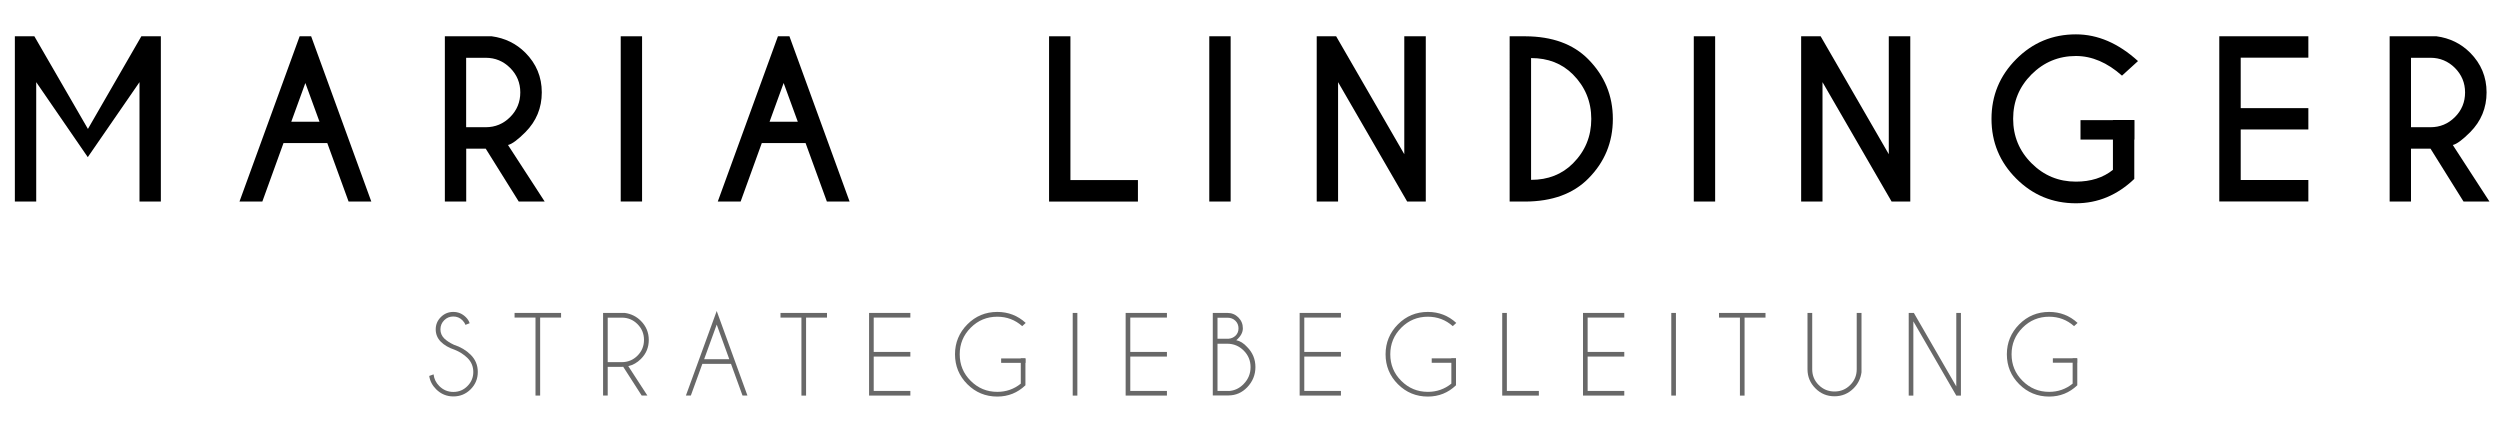 <?xml version="1.0" encoding="utf-8"?>
<!-- Generator: Adobe Illustrator 26.4.0, SVG Export Plug-In . SVG Version: 6.00 Build 0)  -->
<svg version="1.1" id="Ebene_1" xmlns="http://www.w3.org/2000/svg" xmlns:xlink="http://www.w3.org/1999/xlink" x="0px" y="0px"
	 width="350px" height="60px" viewBox="0 0 350 60" style="enable-background:new 0 0 350 60;" xml:space="preserve">
<style type="text/css">
	.st0{fill:#686868;}
</style>
<g>
	<path d="M4.81,5.08l7.5,12.97l7.48-12.97h2.73v23.13h-2.99V11.5L12.29,22L5.07,11.5v16.71H2.08V5.08H4.81z"/>
	<path d="M43.56,5.08l8.42,23.13H48.8l-2.98-8.18h-6.13l-2.96,8.18h-3.2l8.42-23.13H43.56z M44.73,17.04l-1.98-5.42l-1.97,5.42
		H44.73z"/>
	<path d="M68,20.81h-2.73v7.4h-2.99V5.08h6.56c1.86,0.25,3.43,1.02,4.71,2.3c1.53,1.54,2.3,3.39,2.3,5.55c0,2.18-0.77,4.04-2.3,5.58
		c-1.06,1.06-1.87,1.66-2.43,1.79l5.13,7.91h-3.63L68,20.81z M65.26,8.09v9.72H68c1.33,0,2.47-0.47,3.42-1.42
		c0.95-0.95,1.42-2.1,1.42-3.45c0-1.34-0.47-2.48-1.42-3.43C70.47,8.56,69.33,8.09,68,8.09H65.26z"/>
	<path d="M89.89,5.08v23.13H86.9V5.08H89.89z"/>
	<path d="M110.52,5.08l8.42,23.13h-3.18l-2.98-8.18h-6.13l-2.96,8.18h-3.2l8.42-23.13H110.52z M111.69,17.04l-1.98-5.42l-1.97,5.42
		H111.69z"/>
	<path d="M146.87,28.21V5.08h2.99v20.13h9.45v3.01H146.87z"/>
	<path d="M172.29,5.08v23.13h-2.99V5.08H172.29z"/>
	<path d="M184.33,5.08h2.73l9.54,16.51V5.08h3.01v23.13H197l-9.67-16.71v16.71h-2.99V5.08z"/>
	<path d="M213.55,5.08c3.76,0.02,6.69,1.08,8.79,3.2c2.3,2.32,3.46,5.11,3.46,8.37c0,3.27-1.15,6.06-3.46,8.37
		c-2.1,2.11-5.03,3.18-8.79,3.2h-2.2V5.08H213.55z M214.35,8.13v17.05c2.38,0,4.33-0.77,5.86-2.3c1.72-1.72,2.57-3.79,2.57-6.23
		c0-2.43-0.86-4.51-2.57-6.23C218.68,8.89,216.73,8.13,214.35,8.13z"/>
	<path d="M240.12,5.08v23.13h-2.99V5.08H240.12z"/>
	<path d="M252.16,5.08h2.73l9.54,16.51V5.08h3.01v23.13h-2.62l-9.67-16.71v16.71h-2.99V5.08z"/>
	<path d="M298.8,25.05c-2.38,2.27-5.1,3.41-8.17,3.41c-3.27,0-6.05-1.15-8.36-3.46s-3.46-5.09-3.46-8.36c0-3.26,1.15-6.04,3.46-8.36
		s5.09-3.47,8.36-3.47c3.06,0,5.95,1.25,8.69,3.74l-2.24,2.04c-2.06-1.83-4.21-2.75-6.45-2.75c-2.42,0-4.49,0.86-6.21,2.57
		c-1.72,1.72-2.58,3.79-2.58,6.22c0,2.44,0.86,4.52,2.58,6.23c1.72,1.72,3.79,2.57,6.21,2.57c2.08,0,3.81-0.55,5.18-1.65v-6.98h2.99
		V25.05z"/>
	<path d="M323.17,5.08v2.99h-9.47v7.07h9.47v2.99h-9.47v7.07h9.47v3.01H310.7V5.08H323.17z"/>
	<path d="M340.27,20.81h-2.73v7.4h-2.99V5.08h6.56c1.86,0.25,3.43,1.02,4.71,2.3c1.53,1.54,2.3,3.39,2.3,5.55
		c0,2.18-0.77,4.04-2.3,5.58c-1.06,1.06-1.87,1.66-2.43,1.79l5.13,7.91h-3.63L340.27,20.81z M337.54,8.09v9.72h2.73
		c1.33,0,2.47-0.47,3.42-1.42c0.95-0.95,1.42-2.1,1.42-3.45c0-1.34-0.48-2.48-1.42-3.43c-0.95-0.94-2.09-1.42-3.42-1.42H337.54z"/>
</g>
<g>
	<path class="st0" d="M63.66,48.97c-0.82-0.27-1.47-0.65-1.95-1.13C61.24,47.36,61,46.78,61,46.11c0-0.67,0.24-1.24,0.72-1.72
		c0.48-0.48,1.06-0.72,1.74-0.72c0.67,0,1.25,0.24,1.74,0.72c0.27,0.26,0.45,0.54,0.55,0.86l-0.59,0.23
		c-0.09-0.24-0.23-0.45-0.43-0.65c-0.35-0.35-0.78-0.52-1.27-0.52s-0.92,0.17-1.27,0.52c-0.35,0.35-0.53,0.77-0.53,1.28
		c0,0.5,0.18,0.92,0.53,1.27c0.33,0.32,0.78,0.62,1.36,0.89c0.93,0.3,1.7,0.76,2.34,1.39c0.67,0.67,1,1.47,1,2.41
		c0,0.95-0.33,1.76-1,2.43s-1.48,1-2.42,1s-1.75-0.34-2.42-1.01c-0.53-0.53-0.86-1.16-0.96-1.86l0.61-0.22
		c0.07,0.63,0.33,1.17,0.8,1.64c0.54,0.54,1.2,0.82,1.97,0.82c0.77,0,1.43-0.27,1.97-0.82c0.54-0.54,0.82-1.2,0.82-1.97
		c0-0.77-0.27-1.42-0.82-1.97C64.94,49.63,64.36,49.25,63.66,48.97z"/>
	<path class="st0" d="M75.62,44.46v10.92h-0.65V44.46h-2.93v-0.65h6.51v0.65H75.62z"/>
	<path class="st0" d="M87.25,51.35c-0.06,0-0.13,0.01-0.2,0.01h-1.97v4.01h-0.65V43.81h3.04c0.88,0.12,1.63,0.49,2.25,1.11
		c0.74,0.74,1.11,1.63,1.11,2.67c0,1.05-0.37,1.94-1.11,2.67c-0.51,0.51-1.1,0.85-1.76,1l2.67,4.11h-0.8L87.25,51.35z M85.08,44.46
		v6.24h1.97c0.86,0,1.59-0.3,2.2-0.91c0.61-0.61,0.91-1.35,0.91-2.21c0-0.86-0.31-1.6-0.91-2.2c-0.61-0.61-1.34-0.91-2.2-0.91H85.08
		z"/>
	<path class="st0" d="M102.34,50.94h-4.01l-1.61,4.43h-0.69l4.31-11.83l4.3,11.83h-0.69L102.34,50.94z M102.1,50.29l-1.76-4.85
		l-1.76,4.85H102.1z"/>
	<path class="st0" d="M112.85,44.46v10.92h-0.65V44.46h-2.93v-0.65h6.51v0.65H112.85z"/>
	<path class="st0" d="M127.45,43.81v0.65h-5.13v4.81h5.13v0.65h-5.13v4.81h5.13v0.65h-5.78V43.81H127.45z"/>
	<path class="st0" d="M143.56,53.94c-1.1,1.05-2.41,1.58-3.94,1.58c-1.64,0-3.04-0.58-4.19-1.73c-1.15-1.15-1.73-2.55-1.73-4.19
		c0-1.63,0.58-3.03,1.73-4.19c1.15-1.16,2.55-1.74,4.19-1.74c1.53,0,2.86,0.51,3.98,1.54l-0.49,0.45c-0.99-0.88-2.16-1.32-3.49-1.32
		c-1.45,0-2.69,0.51-3.72,1.54c-1.03,1.03-1.54,2.27-1.54,3.72c0,1.46,0.51,2.7,1.54,3.72c1.03,1.03,2.27,1.54,3.72,1.54
		c1.24,0,2.34-0.38,3.29-1.15v-3.53h0.65V53.94z"/>
	<path class="st0" d="M150.83,43.81v11.57h-0.65V43.81H150.83z"/>
	<path class="st0" d="M163.37,43.81v0.65h-5.13v4.81h5.13v0.65h-5.13v4.81h5.13v0.65h-5.78V43.81H163.37z"/>
	<path class="st0" d="M171.85,43.81c0.59,0,1.1,0.21,1.52,0.63c0.42,0.42,0.63,0.93,0.63,1.52c0,0.6-0.31,1.15-0.92,1.67
		c0.54,0.11,1.05,0.43,1.52,0.95c0.77,0.78,1.16,1.71,1.16,2.81c0,1.09-0.39,2.04-1.16,2.84c-0.72,0.74-1.58,1.12-2.57,1.13v0.01
		h-2.24V43.81H171.85z M170.45,44.46v2.96h1.57c0.36-0.03,0.67-0.17,0.93-0.4c0.29-0.27,0.44-0.62,0.44-1.05
		c0-0.43-0.15-0.79-0.44-1.07c-0.29-0.28-0.66-0.42-1.09-0.42H170.45z M170.45,48.11v6.62h1.59v0.01c0.8-0.05,1.5-0.38,2.08-0.99
		c0.64-0.66,0.96-1.44,0.96-2.35s-0.32-1.68-0.96-2.32s-1.41-0.96-2.32-0.96H170.45z"/>
	<path class="st0" d="M187.73,43.81v0.65h-5.13v4.81h5.13v0.65h-5.13v4.81h5.13v0.65h-5.78V43.81H187.73z"/>
	<path class="st0" d="M203.84,53.94c-1.1,1.05-2.41,1.58-3.94,1.58c-1.64,0-3.04-0.58-4.19-1.73c-1.15-1.15-1.73-2.55-1.73-4.19
		c0-1.63,0.58-3.03,1.73-4.19c1.15-1.16,2.55-1.74,4.19-1.74c1.53,0,2.86,0.51,3.98,1.54l-0.49,0.45c-0.99-0.88-2.16-1.32-3.49-1.32
		c-1.45,0-2.69,0.51-3.72,1.54c-1.03,1.03-1.54,2.27-1.54,3.72c0,1.46,0.51,2.7,1.54,3.72c1.03,1.03,2.27,1.54,3.72,1.54
		c1.24,0,2.34-0.38,3.29-1.15v-3.53h0.65V53.94z"/>
	<path class="st0" d="M210.31,55.37V43.81h0.65v10.92h4.48v0.65H210.31z"/>
	<path class="st0" d="M227.4,43.81v0.65h-5.13v4.81h5.13v0.65h-5.13v4.81h5.13v0.65h-5.78V43.81H227.4z"/>
	<path class="st0" d="M234.63,43.81v11.57h-0.65V43.81H234.63z"/>
	<path class="st0" d="M244.24,44.46v10.92h-0.65V44.46h-2.93v-0.65h6.51v0.65H244.24z"/>
	<path class="st0" d="M259.95,43.81h0.66v8.31c-0.12,0.88-0.49,1.63-1.11,2.25c-0.74,0.74-1.63,1.11-2.67,1.11
		c-1.05,0-1.94-0.37-2.67-1.11c-0.74-0.74-1.11-1.63-1.11-2.67v-7.89h0.66v7.89c0,0.86,0.3,1.59,0.91,2.2
		c0.61,0.61,1.35,0.91,2.21,0.91c0.86,0,1.6-0.3,2.2-0.91c0.61-0.61,0.91-1.34,0.91-2.2V43.81z"/>
	<path class="st0" d="M267.22,43.81h0.72l5.94,10.29V43.81h0.65v11.57h-0.65l-6.01-10.39v10.39h-0.65V43.81z"/>
	<path class="st0" d="M290.82,53.94c-1.1,1.05-2.41,1.58-3.94,1.58c-1.64,0-3.04-0.58-4.19-1.73c-1.15-1.15-1.73-2.55-1.73-4.19
		c0-1.63,0.58-3.03,1.73-4.19c1.15-1.16,2.55-1.74,4.19-1.74c1.53,0,2.86,0.51,3.98,1.54l-0.49,0.45c-0.99-0.88-2.16-1.32-3.49-1.32
		c-1.45,0-2.69,0.51-3.72,1.54c-1.03,1.03-1.54,2.27-1.54,3.72c0,1.46,0.51,2.7,1.54,3.72c1.03,1.03,2.27,1.54,3.72,1.54
		c1.24,0,2.34-0.38,3.29-1.15v-3.53h0.65V53.94z"/>
</g>
<rect x="291.27" y="16.82" width="7.53" height="2.72"/>
<rect x="140.16" y="50.18" class="st0" width="3.4" height="0.62"/>
<rect x="200.44" y="50.17" class="st0" width="3.4" height="0.62"/>
<rect x="287.4" y="50.16" class="st0" width="3.4" height="0.62"/>
</svg>
